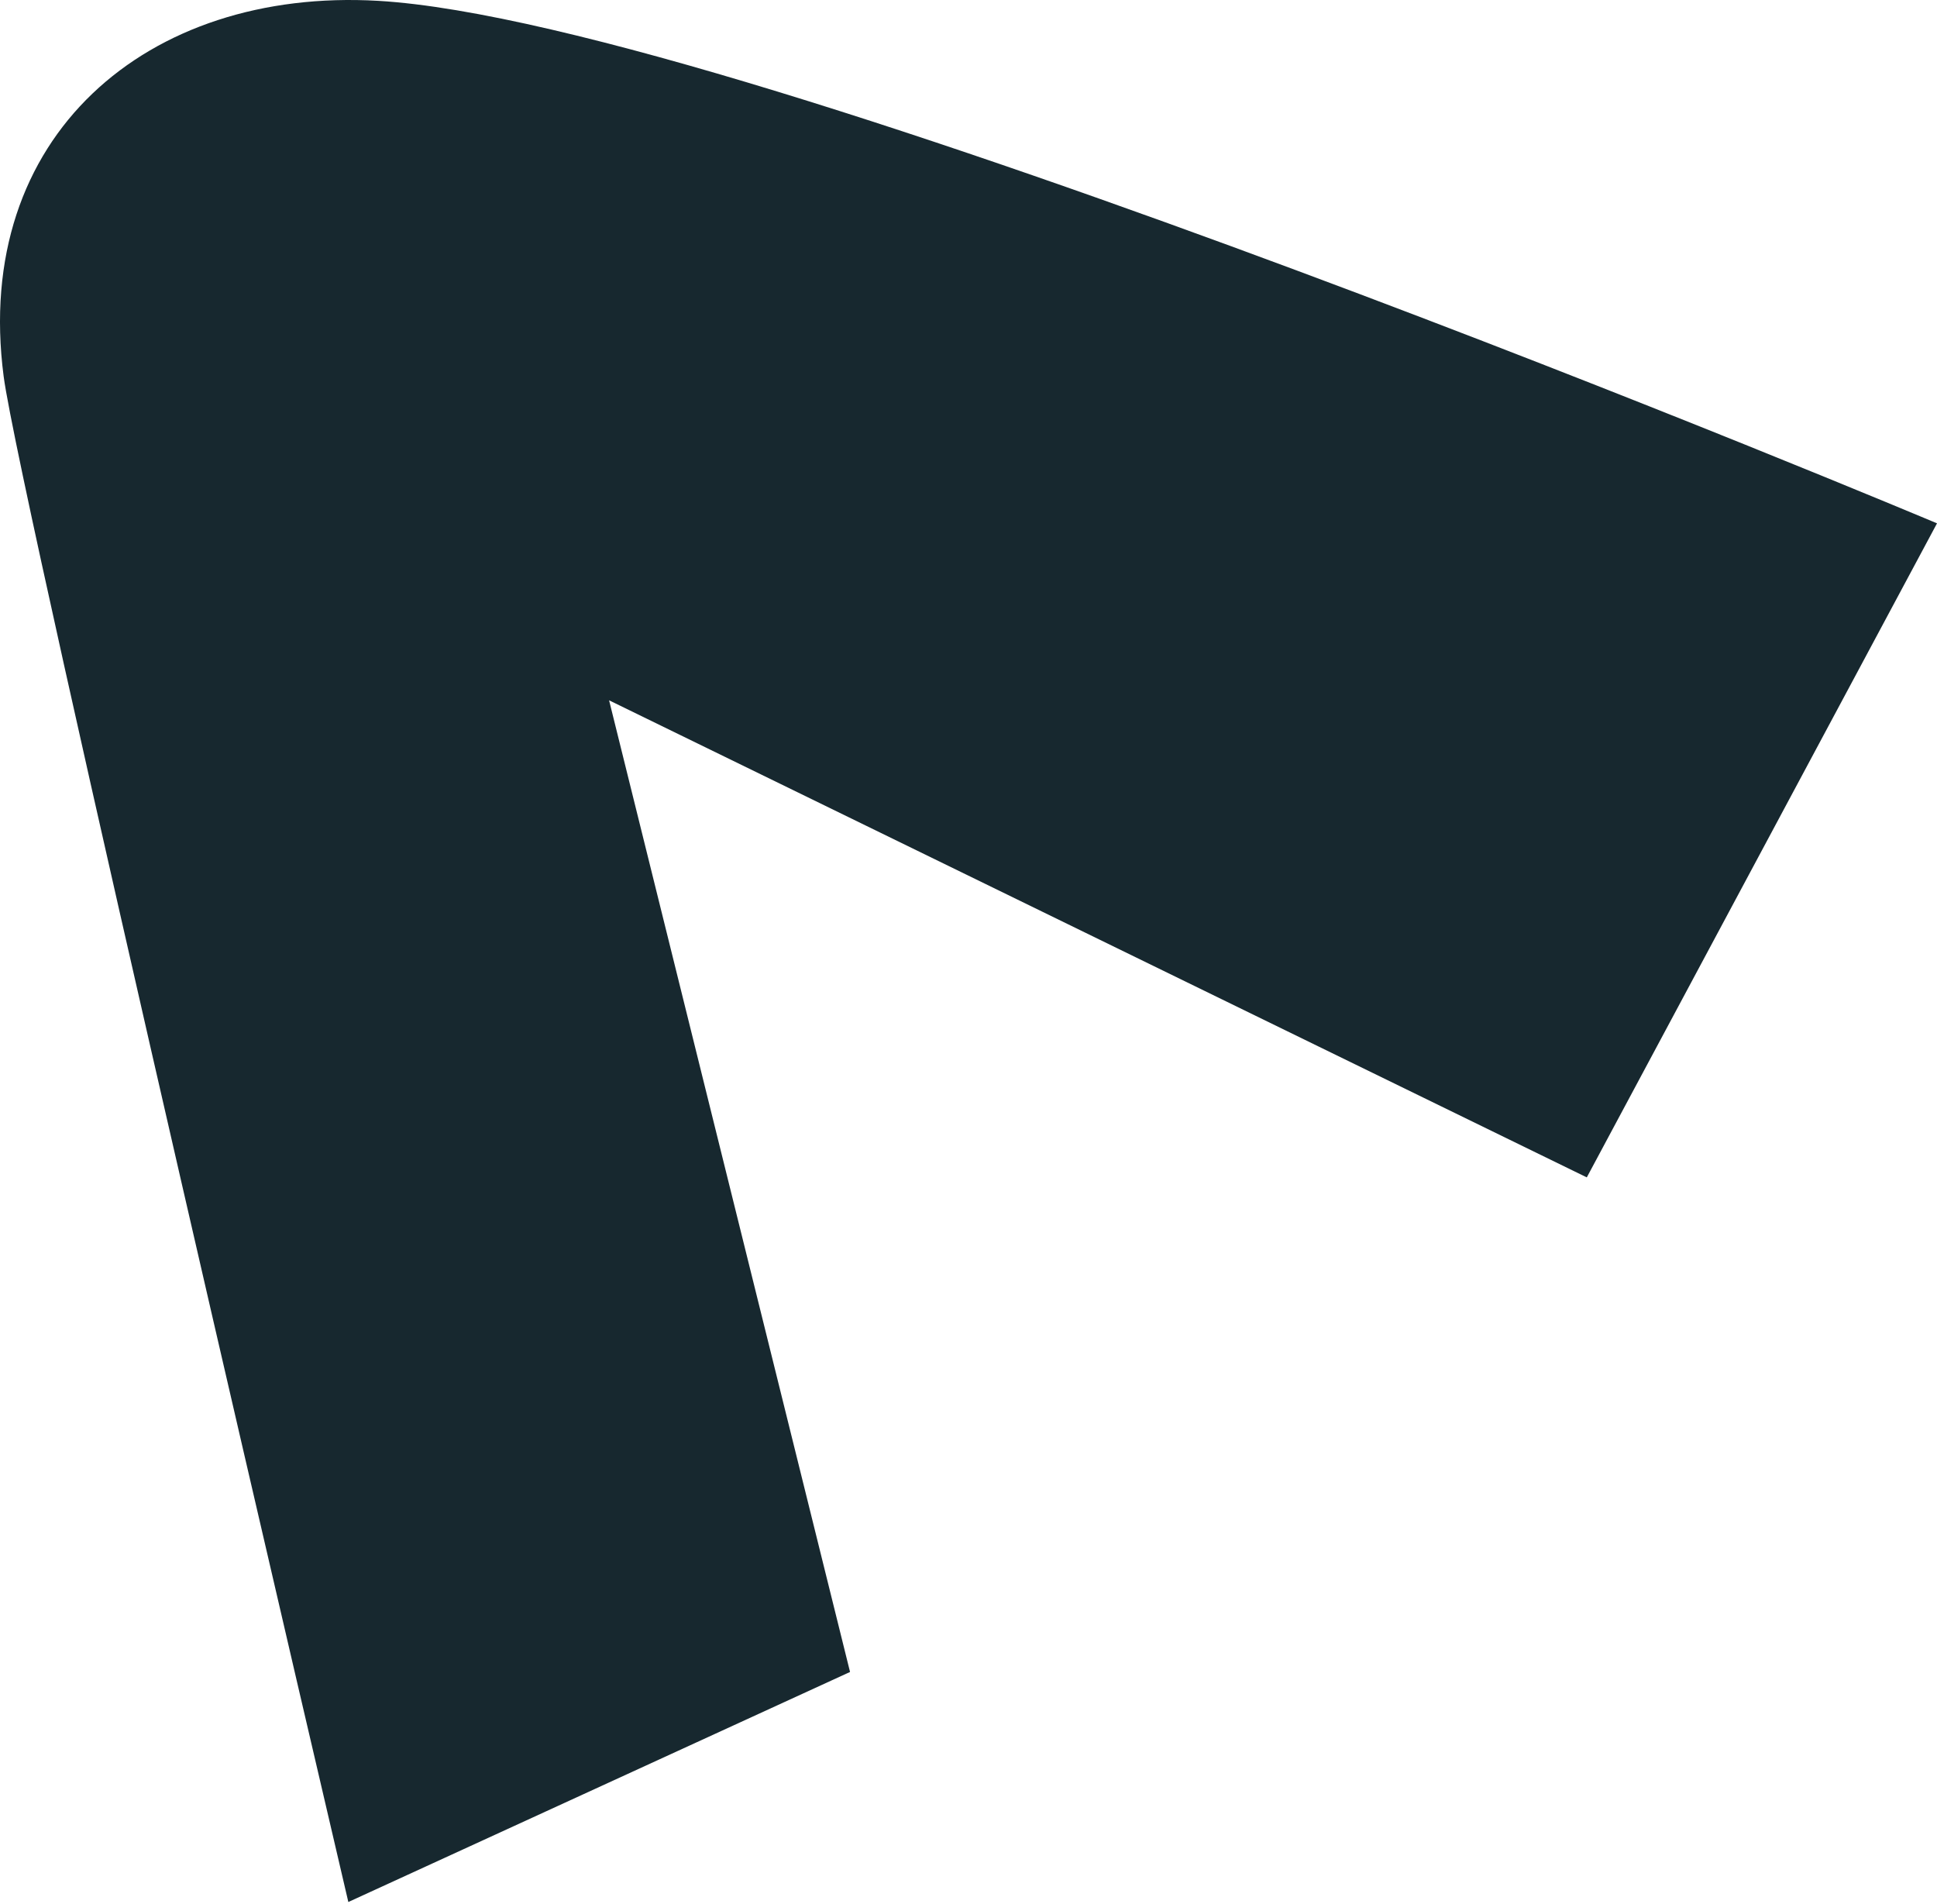 <?xml version="1.0" encoding="UTF-8"?> <svg xmlns="http://www.w3.org/2000/svg" width="351" height="345" viewBox="0 0 351 345" fill="none"> <path d="M351.001 94.817C351.001 94.817 135.323 4.039 68.532 0.152C26.646 -2.283 -5.031 24.713 0.663 68.2C3.513 89.955 63.121 344.602 63.121 344.602L154.035 302.923L110.372 126.881L287.54 213.316L351.001 94.817Z" fill="#17282F"></path> </svg> 